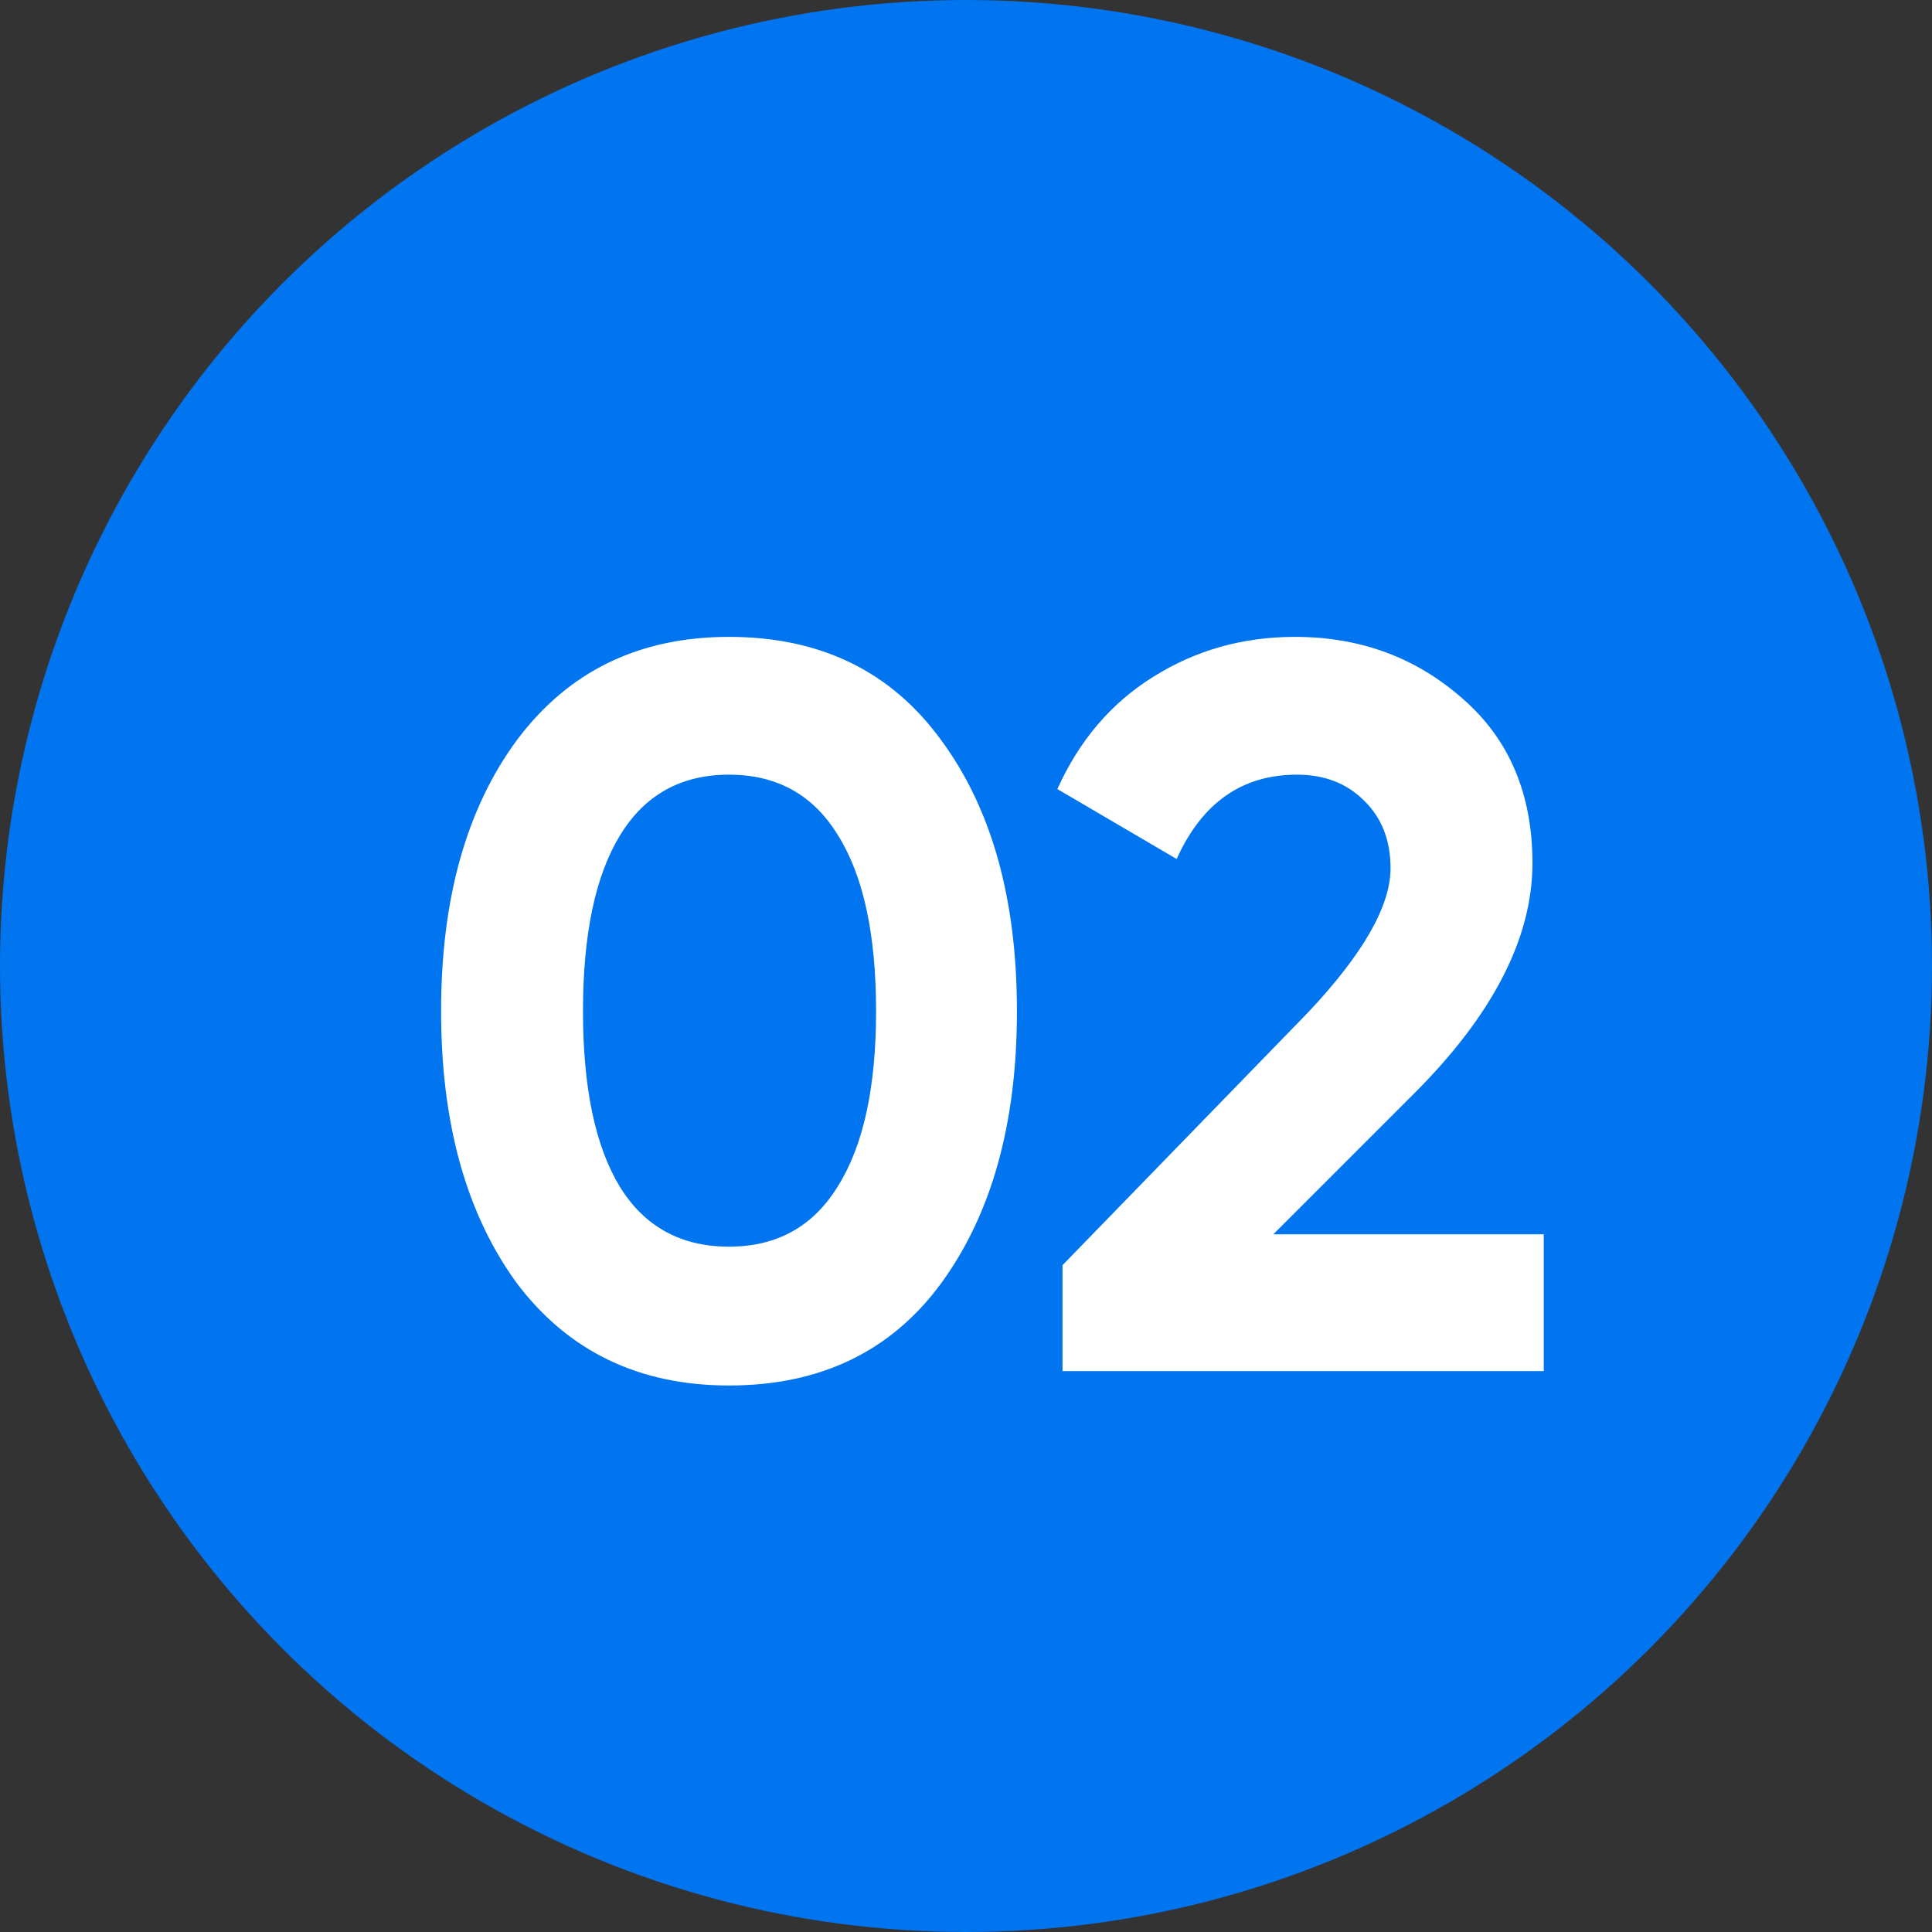 <?xml version="1.0" encoding="UTF-8"?> <svg xmlns="http://www.w3.org/2000/svg" width="62" height="62" viewBox="0 0 62 62" fill="none"><rect x="0" y="0" width="62" height="62" fill="#333333" stroke="none"/> <circle cx="31" cy="31" r="31" fill="#0174F0"></circle> <path d="M23.395 44.462C20.513 44.462 18.247 43.373 16.597 41.195C14.969 38.973 14.155 36.058 14.155 32.45C14.155 28.842 14.969 25.938 16.597 23.738C18.247 21.538 20.513 20.438 23.395 20.438C26.321 20.438 28.587 21.538 30.193 23.738C31.821 25.938 32.635 28.842 32.635 32.45C32.635 36.058 31.821 38.973 30.193 41.195C28.587 43.373 26.321 44.462 23.395 44.462ZM28.114 32.45C28.114 29.986 27.707 28.105 26.893 26.807C26.101 25.509 24.935 24.86 23.395 24.86C21.855 24.86 20.689 25.509 19.897 26.807C19.105 28.105 18.709 29.986 18.709 32.45C18.709 34.914 19.105 36.795 19.897 38.093C20.689 39.369 21.855 40.007 23.395 40.007C24.935 40.007 26.101 39.358 26.893 38.06C27.707 36.762 28.114 34.892 28.114 32.45ZM49.541 44H34.097V40.601L41.984 32.483C43.744 30.613 44.624 29.073 44.624 27.863C44.624 26.961 44.338 26.235 43.766 25.685C43.216 25.135 42.501 24.86 41.621 24.86C39.861 24.86 38.574 25.762 37.76 27.566L33.932 25.322C34.636 23.76 35.659 22.561 37.001 21.725C38.365 20.867 39.883 20.438 41.555 20.438C43.645 20.438 45.438 21.098 46.934 22.418C48.43 23.716 49.178 25.476 49.178 27.698C49.178 30.096 47.913 32.56 45.383 35.09L40.862 39.611H49.541V44Z" fill="white"></path> </svg> 